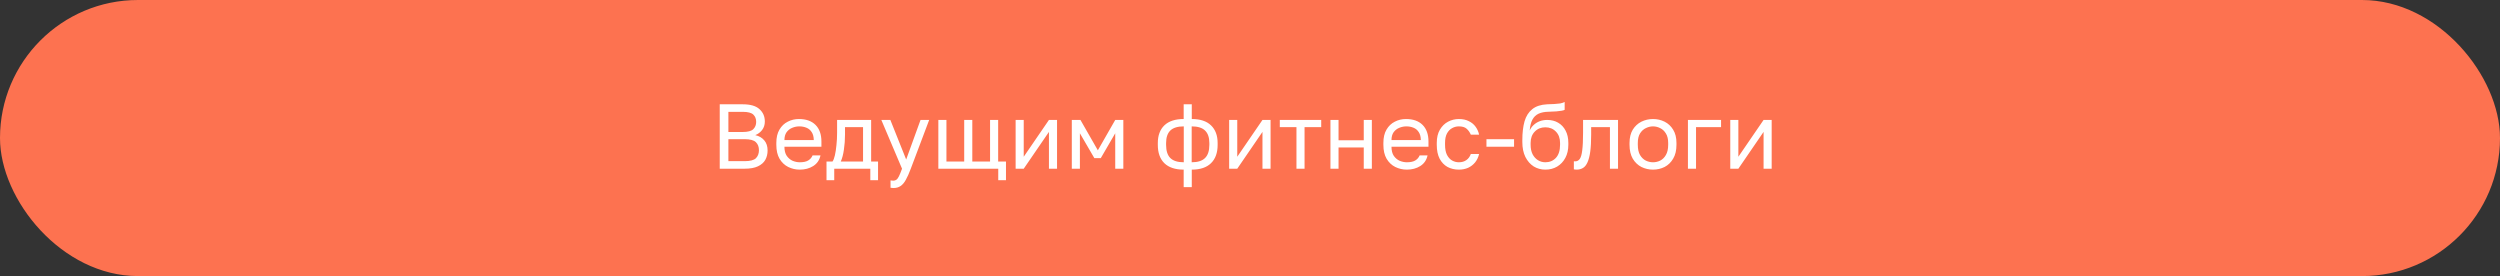 <?xml version="1.0" encoding="UTF-8"?> <svg xmlns="http://www.w3.org/2000/svg" width="489" height="54" viewBox="0 0 489 54" fill="none"><rect x="0" y="0" width="489" height="54" fill="#333333" stroke="none"/><rect width="489" height="54" rx="27" fill="#FD7250"></rect><path d="M140.781 33V20.4H145.281C146.781 20.4 147.873 20.718 148.557 21.354C149.253 21.978 149.601 22.782 149.601 23.766C149.601 24.414 149.421 24.972 149.061 25.44C148.701 25.896 148.257 26.226 147.729 26.43C148.473 26.598 149.061 26.94 149.493 27.456C149.925 27.96 150.141 28.62 150.141 29.436C150.141 30.12 149.991 30.732 149.691 31.272C149.391 31.8 148.911 32.22 148.251 32.532C147.591 32.844 146.721 33 145.641 33H140.781ZM142.473 31.524H145.641C146.721 31.524 147.459 31.332 147.855 30.948C148.251 30.552 148.449 30.03 148.449 29.382C148.449 28.722 148.251 28.2 147.855 27.816C147.459 27.42 146.715 27.222 145.623 27.222H142.473V31.524ZM142.473 25.818H145.281C146.289 25.818 146.979 25.632 147.351 25.26C147.723 24.888 147.909 24.414 147.909 23.838C147.909 23.25 147.723 22.776 147.351 22.416C146.979 22.056 146.289 21.876 145.281 21.876H142.473V25.818ZM156.44 33.18C155.636 33.18 154.88 33.006 154.172 32.658C153.476 32.31 152.912 31.776 152.48 31.056C152.06 30.336 151.85 29.424 151.85 28.32V27.96C151.85 26.904 152.054 26.034 152.462 25.35C152.87 24.654 153.41 24.138 154.082 23.802C154.754 23.454 155.48 23.28 156.26 23.28C157.664 23.28 158.75 23.664 159.518 24.432C160.286 25.2 160.67 26.286 160.67 27.69V28.698H153.434C153.434 29.442 153.584 30.036 153.884 30.48C154.196 30.924 154.58 31.248 155.036 31.452C155.504 31.644 155.972 31.74 156.44 31.74C157.16 31.74 157.712 31.62 158.096 31.38C158.492 31.14 158.774 30.81 158.942 30.39H160.49C160.298 31.302 159.824 31.998 159.068 32.478C158.324 32.946 157.448 33.18 156.44 33.18ZM156.35 24.72C155.858 24.72 155.39 24.816 154.946 25.008C154.502 25.188 154.136 25.476 153.848 25.872C153.572 26.268 153.434 26.778 153.434 27.402H159.176C159.164 26.742 159.026 26.22 158.762 25.836C158.51 25.44 158.174 25.158 157.754 24.99C157.334 24.81 156.866 24.72 156.35 24.72ZM161.665 35.25V31.596H162.835C163.015 31.356 163.171 30.954 163.303 30.39C163.435 29.814 163.537 29.142 163.609 28.374C163.693 27.606 163.735 26.808 163.735 25.98V23.46H170.395V31.596H171.745V35.25H170.233V33H163.177V35.25H161.665ZM164.455 31.596H168.811V24.864H165.283V26.34C165.283 27.348 165.211 28.326 165.067 29.274C164.935 30.21 164.731 30.984 164.455 31.596ZM174.728 36.78C174.548 36.78 174.368 36.762 174.188 36.726V35.286C174.368 35.322 174.548 35.34 174.728 35.34C174.968 35.34 175.166 35.28 175.322 35.16C175.49 35.052 175.658 34.83 175.826 34.494C175.994 34.158 176.198 33.66 176.438 33L172.388 23.46H174.152L177.248 31.2L180.056 23.46H181.748L178.148 33C177.812 33.9 177.488 34.626 177.176 35.178C176.876 35.73 176.534 36.132 176.15 36.384C175.778 36.648 175.304 36.78 174.728 36.78ZM195.258 35.25V33H183.54V23.46H185.124V31.596H188.598V23.46H190.182V31.596H193.656V23.46H195.24V31.596H196.77V35.25H195.258ZM198.657 33V23.46H200.241V30.66L205.173 23.46H206.757V33H205.173V25.8L200.241 33H198.657ZM209.644 33V23.46H211.336L214.738 29.4L218.14 23.46H219.724V33H218.14V26.07L215.314 30.93H214.054L211.228 26.07V33H209.644ZM231.527 36.6V33.18C229.871 33.18 228.611 32.76 227.747 31.92C226.895 31.08 226.469 29.886 226.469 28.338V27.978C226.469 26.502 226.895 25.35 227.747 24.522C228.611 23.694 229.871 23.28 231.527 23.28V20.4H233.111V23.28C234.767 23.28 236.021 23.694 236.873 24.522C237.737 25.35 238.169 26.502 238.169 27.978V28.338C238.169 29.886 237.737 31.08 236.873 31.92C236.021 32.76 234.767 33.18 233.111 33.18V36.6H231.527ZM236.549 28.338V27.978C236.549 26.886 236.267 26.07 235.703 25.53C235.151 24.99 234.281 24.72 233.093 24.72V31.74C234.281 31.74 235.151 31.464 235.703 30.912C236.267 30.36 236.549 29.502 236.549 28.338ZM228.089 27.978V28.338C228.089 29.502 228.365 30.36 228.917 30.912C229.481 31.464 230.357 31.74 231.545 31.74V24.72C230.357 24.72 229.481 24.99 228.917 25.53C228.365 26.07 228.089 26.886 228.089 27.978ZM240.423 33V23.46H242.007V30.66L246.939 23.46H248.523V33H246.939V25.8L242.007 33H240.423ZM253.587 33V24.864H250.329V23.46H258.429V24.864H255.171V33H253.587ZM260.234 33V23.46H261.818V27.438H266.75V23.46H268.334V33H266.75V28.842H261.818V33H260.234ZM275.18 33.18C274.376 33.18 273.62 33.006 272.912 32.658C272.216 32.31 271.652 31.776 271.22 31.056C270.8 30.336 270.59 29.424 270.59 28.32V27.96C270.59 26.904 270.794 26.034 271.202 25.35C271.61 24.654 272.15 24.138 272.822 23.802C273.494 23.454 274.22 23.28 275 23.28C276.404 23.28 277.49 23.664 278.258 24.432C279.026 25.2 279.41 26.286 279.41 27.69V28.698H272.174C272.174 29.442 272.324 30.036 272.624 30.48C272.936 30.924 273.32 31.248 273.776 31.452C274.244 31.644 274.712 31.74 275.18 31.74C275.9 31.74 276.452 31.62 276.836 31.38C277.232 31.14 277.514 30.81 277.682 30.39H279.23C279.038 31.302 278.564 31.998 277.808 32.478C277.064 32.946 276.188 33.18 275.18 33.18ZM275.09 24.72C274.598 24.72 274.13 24.816 273.686 25.008C273.242 25.188 272.876 25.476 272.588 25.872C272.312 26.268 272.174 26.778 272.174 27.402H277.916C277.904 26.742 277.766 26.22 277.502 25.836C277.25 25.44 276.914 25.158 276.494 24.99C276.074 24.81 275.606 24.72 275.09 24.72ZM285.351 33.18C284.535 33.18 283.797 33.006 283.137 32.658C282.489 32.298 281.973 31.758 281.589 31.038C281.217 30.318 281.031 29.412 281.031 28.32V27.96C281.031 26.928 281.235 26.064 281.643 25.368C282.051 24.672 282.585 24.15 283.245 23.802C283.905 23.454 284.607 23.28 285.351 23.28C286.107 23.28 286.755 23.418 287.295 23.694C287.847 23.958 288.291 24.324 288.627 24.792C288.963 25.248 289.191 25.764 289.311 26.34H287.691C287.499 25.884 287.229 25.5 286.881 25.188C286.545 24.876 286.035 24.72 285.351 24.72C284.883 24.72 284.445 24.834 284.037 25.062C283.629 25.278 283.293 25.626 283.029 26.106C282.777 26.574 282.651 27.192 282.651 27.96V28.32C282.651 29.136 282.777 29.796 283.029 30.3C283.293 30.804 283.629 31.17 284.037 31.398C284.445 31.626 284.883 31.74 285.351 31.74C285.939 31.74 286.431 31.596 286.827 31.308C287.235 31.02 287.523 30.624 287.691 30.12H289.311C289.167 30.744 288.909 31.29 288.537 31.758C288.165 32.214 287.709 32.568 287.169 32.82C286.629 33.06 286.023 33.18 285.351 33.18ZM290.75 28.698V27.222H296.15V28.698H290.75ZM302.268 33.18C301.428 33.18 300.666 32.97 299.982 32.55C299.31 32.118 298.77 31.5 298.362 30.696C297.966 29.892 297.768 28.92 297.768 27.78V27.42C297.768 25.98 297.912 24.75 298.2 23.73C298.5 22.71 299.004 21.918 299.712 21.354C300.42 20.778 301.392 20.46 302.628 20.4C303.132 20.376 303.594 20.358 304.014 20.346C304.434 20.322 304.812 20.286 305.148 20.238C305.484 20.178 305.784 20.082 306.048 19.95V21.48C305.928 21.552 305.73 21.612 305.454 21.66C305.19 21.708 304.848 21.75 304.428 21.786C304.008 21.81 303.498 21.834 302.898 21.858C302.13 21.87 301.482 21.996 300.954 22.236C300.438 22.476 300.036 22.86 299.748 23.388C299.46 23.916 299.28 24.63 299.208 25.53C299.4 25.098 299.664 24.732 300 24.432C300.336 24.12 300.726 23.88 301.17 23.712C301.614 23.544 302.1 23.46 302.628 23.46C303.444 23.46 304.158 23.64 304.77 24C305.394 24.36 305.88 24.876 306.228 25.548C306.588 26.22 306.768 27.024 306.768 27.96V28.32C306.768 29.304 306.57 30.162 306.174 30.894C305.79 31.614 305.256 32.178 304.572 32.586C303.9 32.982 303.132 33.18 302.268 33.18ZM302.268 31.74C303.108 31.74 303.798 31.452 304.338 30.876C304.878 30.288 305.148 29.436 305.148 28.32V27.96C305.148 27.036 304.878 26.298 304.338 25.746C303.798 25.182 303.108 24.9 302.268 24.9C301.428 24.9 300.738 25.182 300.198 25.746C299.658 26.298 299.388 27.036 299.388 27.96V28.32C299.388 29.028 299.514 29.64 299.766 30.156C300.03 30.66 300.378 31.05 300.81 31.326C301.254 31.602 301.74 31.74 302.268 31.74ZM308.387 33.18C308.303 33.18 308.213 33.174 308.117 33.162C308.033 33.15 307.943 33.138 307.847 33.126V31.542C307.883 31.554 307.973 31.56 308.117 31.56C308.477 31.56 308.771 31.404 308.999 31.092C309.227 30.768 309.389 30.204 309.485 29.4C309.593 28.584 309.647 27.444 309.647 25.98V23.46H316.487V33H314.903V24.864H311.231V26.34C311.231 27.672 311.171 28.782 311.051 29.67C310.931 30.546 310.751 31.242 310.511 31.758C310.283 32.274 309.989 32.64 309.629 32.856C309.269 33.072 308.855 33.18 308.387 33.18ZM323.326 33.18C322.522 33.18 321.766 33.006 321.058 32.658C320.362 32.298 319.798 31.758 319.366 31.038C318.946 30.318 318.736 29.412 318.736 28.32V27.96C318.736 26.928 318.946 26.064 319.366 25.368C319.798 24.672 320.362 24.15 321.058 23.802C321.766 23.454 322.522 23.28 323.326 23.28C324.142 23.28 324.898 23.454 325.594 23.802C326.29 24.15 326.848 24.672 327.268 25.368C327.7 26.064 327.916 26.928 327.916 27.96V28.32C327.916 29.412 327.7 30.318 327.268 31.038C326.848 31.758 326.29 32.298 325.594 32.658C324.898 33.006 324.142 33.18 323.326 33.18ZM323.326 31.74C323.818 31.74 324.286 31.632 324.73 31.416C325.186 31.188 325.558 30.822 325.846 30.318C326.146 29.814 326.296 29.148 326.296 28.32V27.96C326.296 27.192 326.146 26.574 325.846 26.106C325.558 25.626 325.186 25.278 324.73 25.062C324.286 24.834 323.818 24.72 323.326 24.72C322.846 24.72 322.378 24.834 321.922 25.062C321.466 25.278 321.088 25.626 320.788 26.106C320.5 26.574 320.356 27.192 320.356 27.96V28.32C320.356 29.148 320.5 29.814 320.788 30.318C321.088 30.822 321.466 31.188 321.922 31.416C322.378 31.632 322.846 31.74 323.326 31.74ZM330.159 33V23.46H336.639V24.864H331.743V33H330.159ZM338.439 33V23.46H340.023V30.66L344.955 23.46H346.539V33H344.955V25.8L340.023 33H338.439Z" fill="white"></path></svg> 